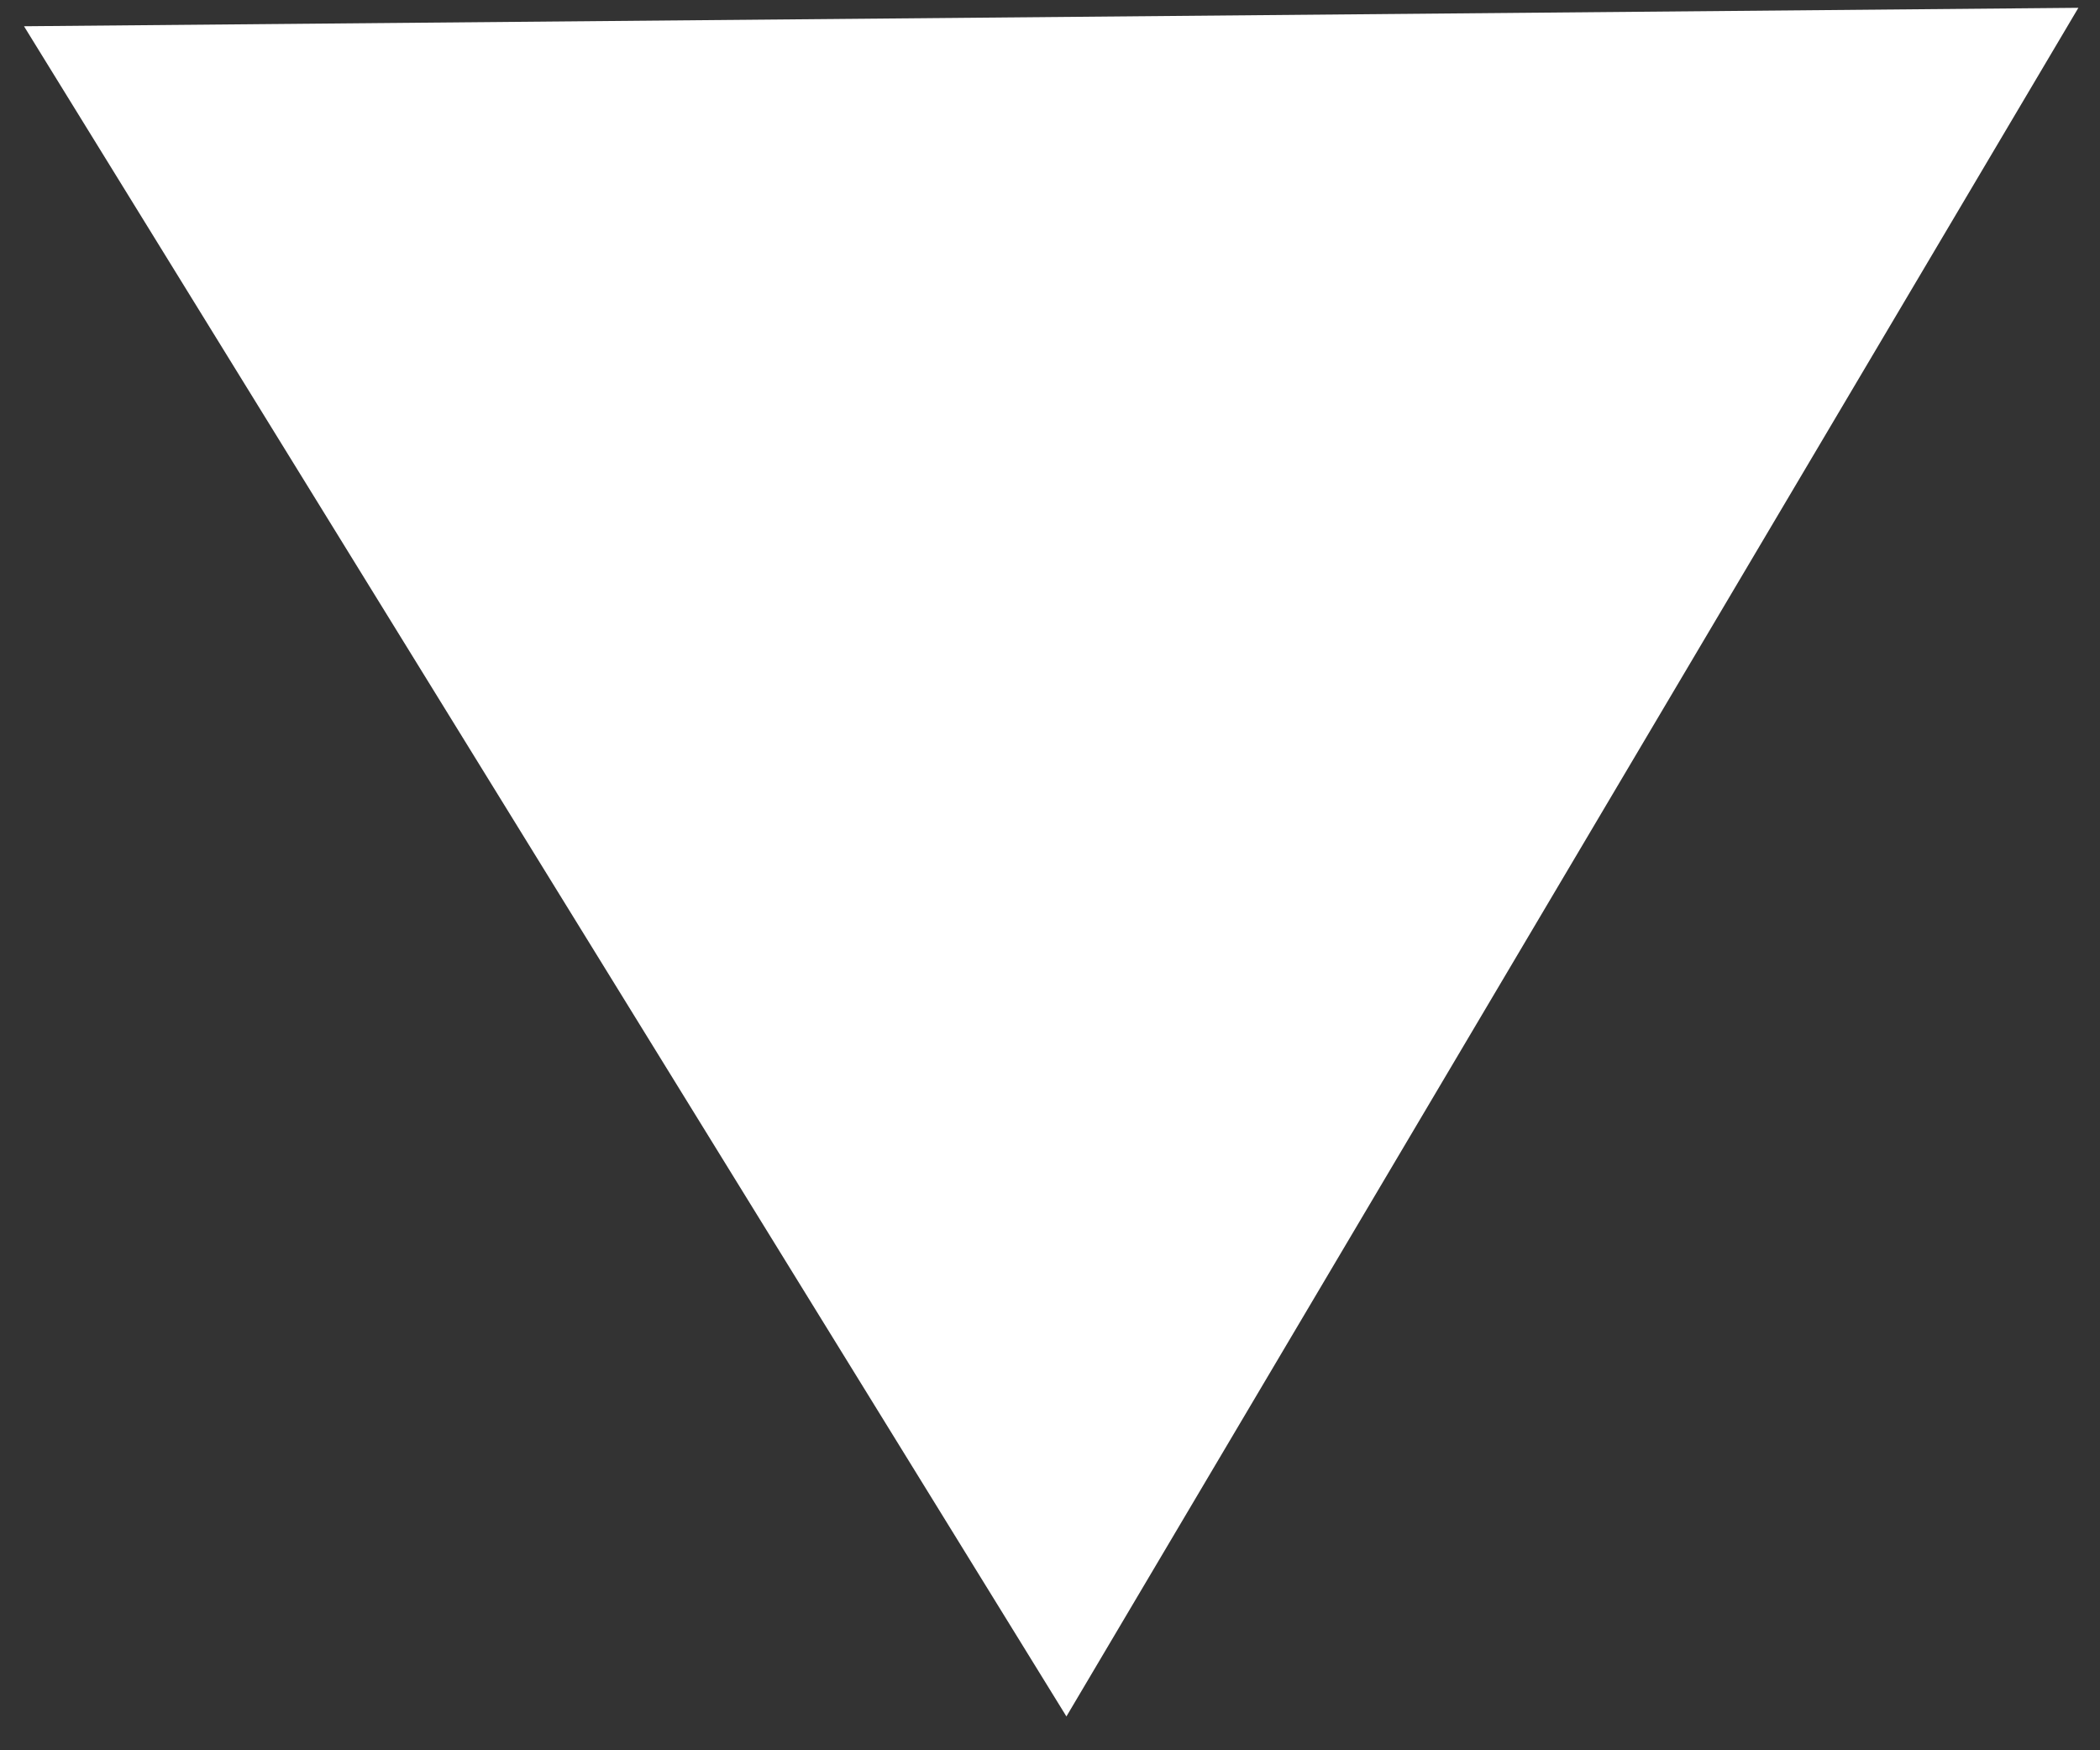 <svg width="60" height="50" viewBox="0 0 60 50" fill="none" xmlns="http://www.w3.org/2000/svg">
<rect x="0" y="0" width="60" height="50" fill="#333333" stroke="none"/>
<path d="M30.469 49.033L0.686 0.75L59.382 0.223L30.469 49.033Z" fill="white"/>
</svg>
